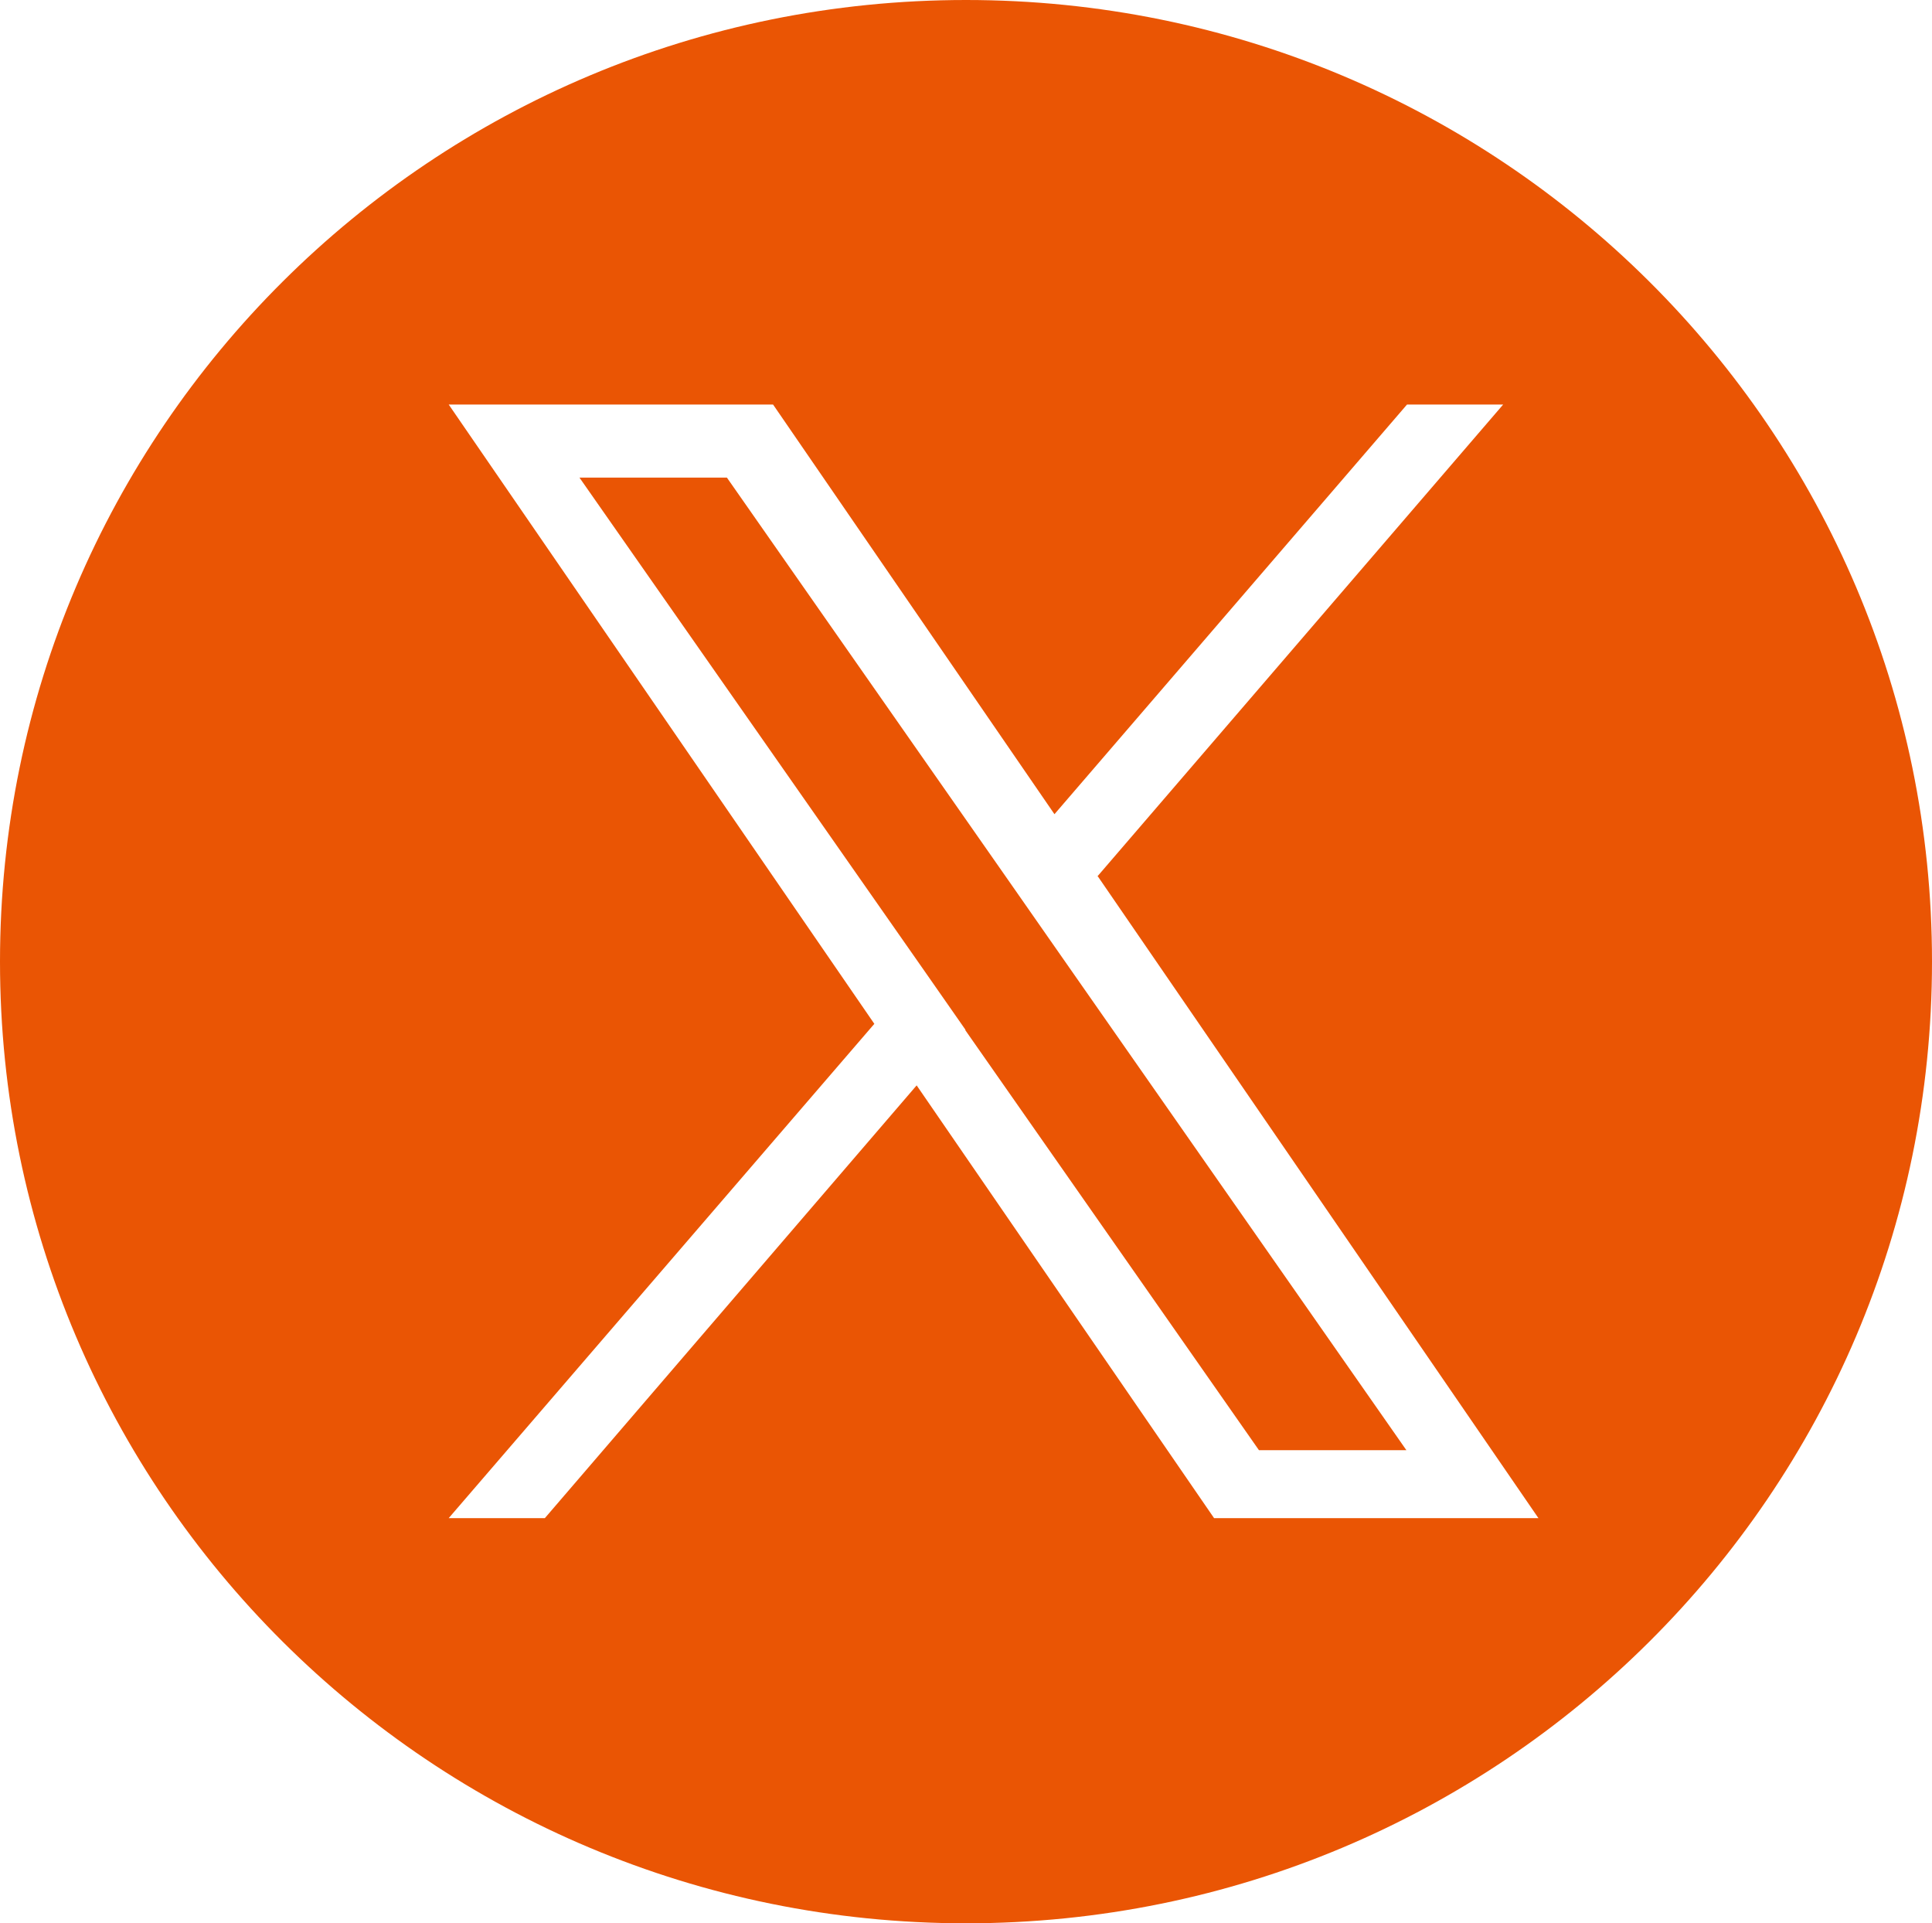 <?xml version="1.0" encoding="UTF-8"?>
<svg id="Layer_1_copy_3" data-name="Layer 1 copy 3" xmlns="http://www.w3.org/2000/svg" viewBox="0 0 30.14 30">
  <defs>
    <style>
      .cls-1 {
        fill: #ea5504;
        stroke-width: 0px;
      }
    </style>
  </defs>
  <path class="cls-1" d="M30.14,15c0,8.29-6.74,15-15.07,15S0,23.29,0,15,6.74,0,15.07,0s15.07,6.71,15.07,15ZM17.12,13.67l6.33-7.36h-1.5l-5.5,6.39-4.39-6.39h-5.06l6.64,9.66-6.64,7.71h1.5l5.8-6.75,4.64,6.75h5.06l-6.88-10.02h0ZM15.06,16.06l-.67-.96-5.35-7.65h2.3l4.32,6.18.67.96,5.61,8.03h-2.3l-4.58-6.55h0Z"/>
</svg>